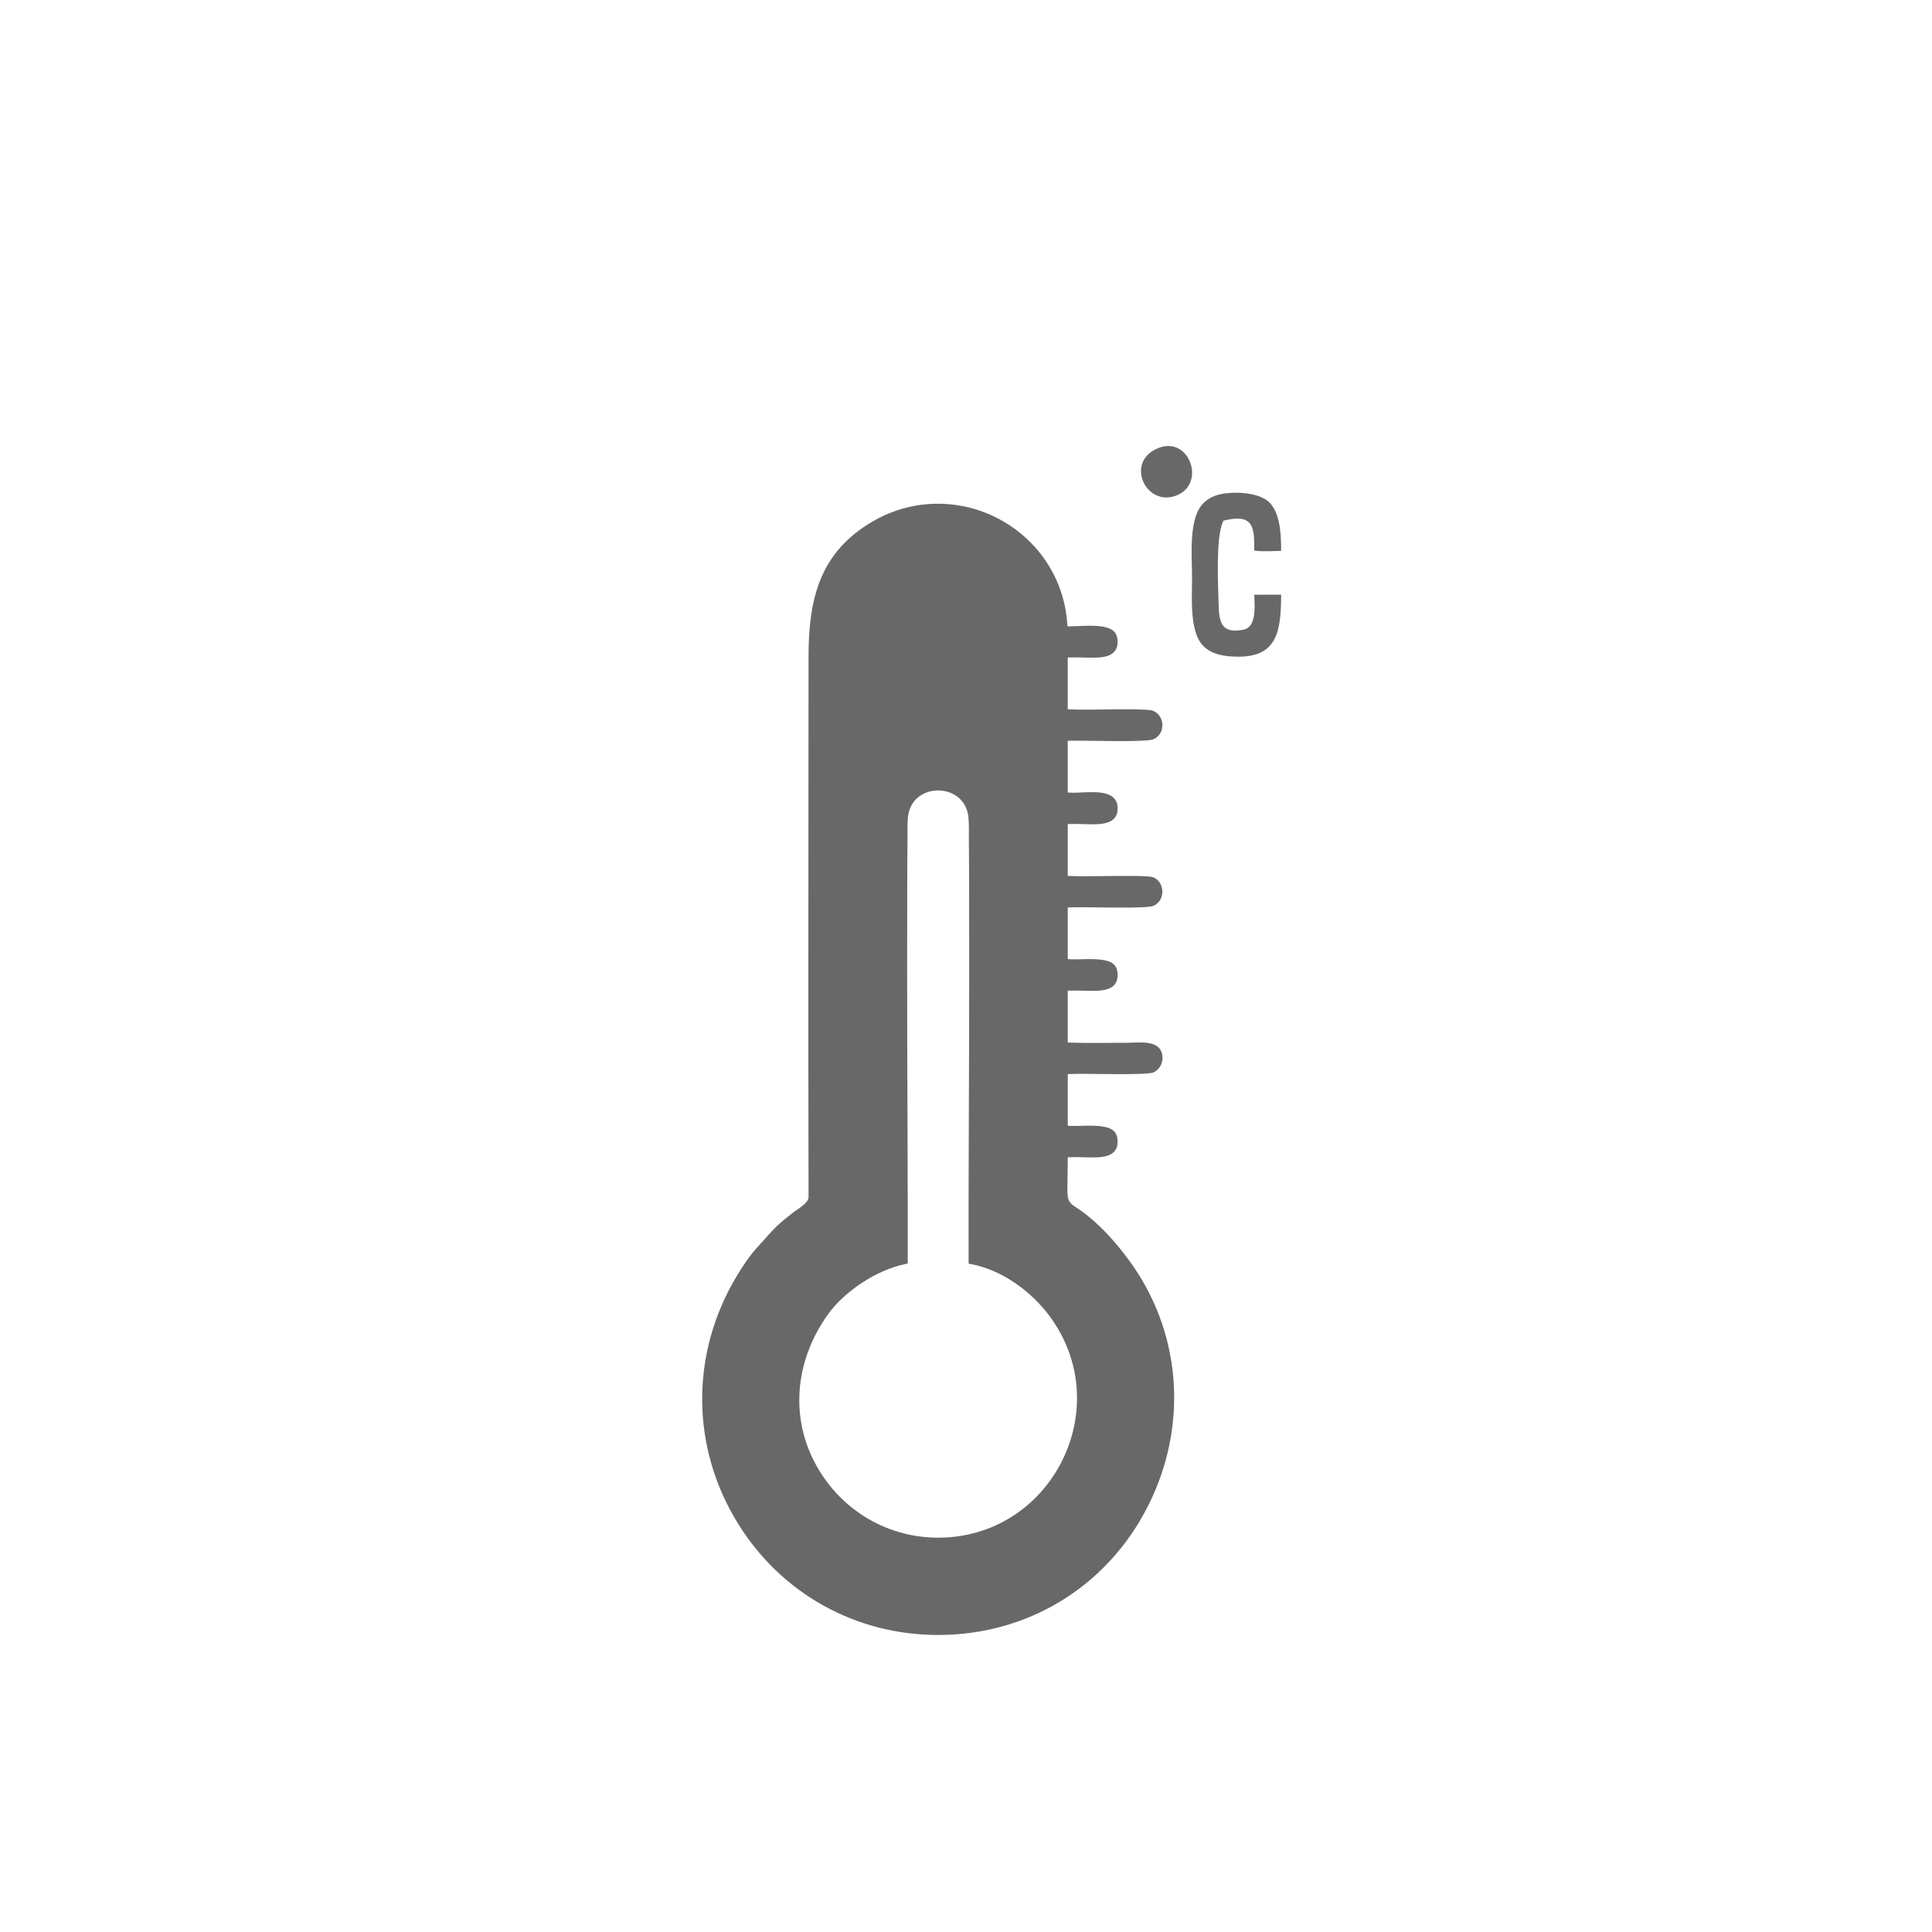 <svg xmlns="http://www.w3.org/2000/svg" xmlns:xlink="http://www.w3.org/1999/xlink" xml:space="preserve" width="512px" height="512px" style="shape-rendering:geometricPrecision; text-rendering:geometricPrecision; image-rendering:optimizeQuality; fill-rule:evenodd; clip-rule:evenodd" viewBox="0 0 105.092 105.092">
 <defs>
  <style type="text/css">
   <![CDATA[
    .fil0 {fill:none}
    .fil1 {fill:#686868}
   ]]>
  </style>
 </defs>
 <g id="&#x421;&#x43B;&#x43E;&#x439;_x0020_1">
  <rect class="fil0" width="105.092" height="105.092"></rect>
  <path class="fil1" d="M63.166 24.761c1.204,-0.428 1.697,1.417 0.64,1.791 -1.232,0.437 -1.84,-1.365 -0.64,-1.791z"></path>
  <path class="fil1" d="M63.044 24.358c-1.895,0.714 -0.739,3.225 0.924,2.604 1.656,-0.619 0.75,-3.235 -0.924,-2.604z"></path>
  <path class="fil1" d="M68.22 29.946c0.402,0.071 1.029,0.029 1.469,0.018 -0.006,-0.829 -0.032,-1.899 -0.556,-2.543 -0.494,-0.609 -1.754,-0.68 -2.483,-0.584 -0.512,0.068 -0.984,0.25 -1.308,0.668 -0.692,0.896 -0.499,2.819 -0.499,3.909 0,1.001 -0.139,2.756 0.492,3.584 0.368,0.484 0.949,0.652 1.532,0.701 2.581,0.22 2.814,-1.217 2.821,-3.353l-1.464 0.006c0.029,0.636 0.131,1.758 -0.581,1.898 -1.129,0.222 -1.326,-0.303 -1.353,-1.295 -0.028,-1.067 -0.165,-3.638 0.219,-4.548l0.035 -0.082 0.086 -0.021c1.581,-0.381 1.609,0.426 1.59,1.642z"></path>
  <path class="fil1" d="M58.251 35.761c0.293,-0.009 0.588,0.006 0.882,0.011 0.69,0.012 1.692,0.049 1.66,-0.897 -0.006,-0.202 -0.059,-0.395 -0.208,-0.538 -0.454,-0.435 -1.746,-0.269 -2.357,-0.268l-0.164 0 -0.011 -0.164c-0.276,-4.017 -3.929,-6.942 -7.911,-6.451 -0.954,0.118 -1.849,0.43 -2.678,0.913 -2.87,1.676 -3.483,4.194 -3.483,7.347 0,9.804 -0.023,19.608 0.001,29.412l0 0.015 -0.002 0.015c-0.055,0.316 -0.544,0.574 -0.784,0.761 -0.378,0.294 -0.778,0.601 -1.11,0.949 -0.308,0.321 -0.597,0.667 -0.902,0.994 -0.396,0.423 -0.799,1.038 -1.1,1.537 -2.529,4.199 -2.526,9.296 0.053,13.468 2.36,3.819 6.408,6.074 10.899,6.071 5.101,-0.002 9.526,-2.866 11.642,-7.499 1.941,-4.248 1.506,-9.118 -1.273,-12.894 -0.652,-0.886 -1.369,-1.699 -2.223,-2.397 -0.205,-0.168 -0.411,-0.314 -0.632,-0.459 -0.129,-0.085 -0.272,-0.175 -0.361,-0.306 -0.13,-0.191 -0.128,-0.465 -0.128,-0.688 0,-0.523 0.019,-1.046 0.019,-1.57l0 -0.17 0.17 -0.006c0.293,-0.011 0.589,0.003 0.882,0.008 0.692,0.011 1.693,0.053 1.661,-0.895 -0.007,-0.205 -0.059,-0.402 -0.214,-0.546 -0.444,-0.412 -1.728,-0.245 -2.329,-0.27l-0.169 -0.007 0.002 -2.808 0.166 -0.009c0.761,-0.042 4.11,0.092 4.506,-0.089 0.296,-0.134 0.491,-0.48 0.481,-0.801 -0.035,-1.013 -1.222,-0.808 -1.91,-0.808 -1.025,0 -2.05,0.027 -3.075,-0.007l-0.17 -0.006 0 -2.819 0.171 -0.005c0.298,-0.01 0.599,0.005 0.897,0.01 0.69,0.011 1.675,0.044 1.644,-0.897 -0.007,-0.207 -0.059,-0.407 -0.216,-0.551 -0.444,-0.406 -1.728,-0.235 -2.329,-0.267l-0.167 -0.008 0 -2.807 0.168 -0.008c0.768,-0.038 4.095,0.1 4.506,-0.087 0.667,-0.305 0.604,-1.316 -0.042,-1.556 -0.266,-0.093 -1.876,-0.065 -2.226,-0.064 -0.735,0.001 -1.505,0.03 -2.237,0.002l-0.169 -0.006 0 -2.82 0.172 -0.004c0.294,-0.007 0.59,0.008 0.884,0.013 0.69,0.012 1.688,0.045 1.657,-0.899 -0.04,-1.164 -1.777,-0.773 -2.547,-0.819l-0.166 -0.009 -0.001 -2.81 0.17 -0.005c0.757,-0.025 4.091,0.104 4.505,-0.085 0.655,-0.298 0.625,-1.291 -0.052,-1.551 -0.247,-0.095 -1.89,-0.072 -2.223,-0.071 -0.731,0.002 -1.503,0.035 -2.23,0.004l-0.169 -0.007 -0.002 -2.818 0.172 -0.004zm-9.016 32.999c-1.548,0.32 -3.298,1.472 -4.211,2.754 -1.948,2.732 -2.12,6.181 -0.148,8.948 1.411,1.979 3.651,3.159 6.085,3.18 6.234,0.054 9.842,-7.078 6.115,-12.073 -1.003,-1.344 -2.58,-2.49 -4.245,-2.805l-0.143 -0.027 0 -0.145c-0.011,-4.02 0.02,-8.044 0.027,-12.064 0.004,-2.698 0.007,-5.396 0.001,-8.093 -0.002,-0.925 -0.005,-1.85 -0.014,-2.775 -0.003,-0.373 0.015,-0.866 -0.027,-1.232 -0.216,-1.903 -3.067,-1.917 -3.284,-0.003 -0.042,0.369 -0.024,0.862 -0.028,1.238 -0.009,0.925 -0.012,1.85 -0.014,2.775 -0.007,2.695 -0.004,5.391 0,8.086 0.007,4.021 0.037,8.044 0.027,12.064l0 0.143 -0.141 0.029z"></path>
 </g>
</svg>